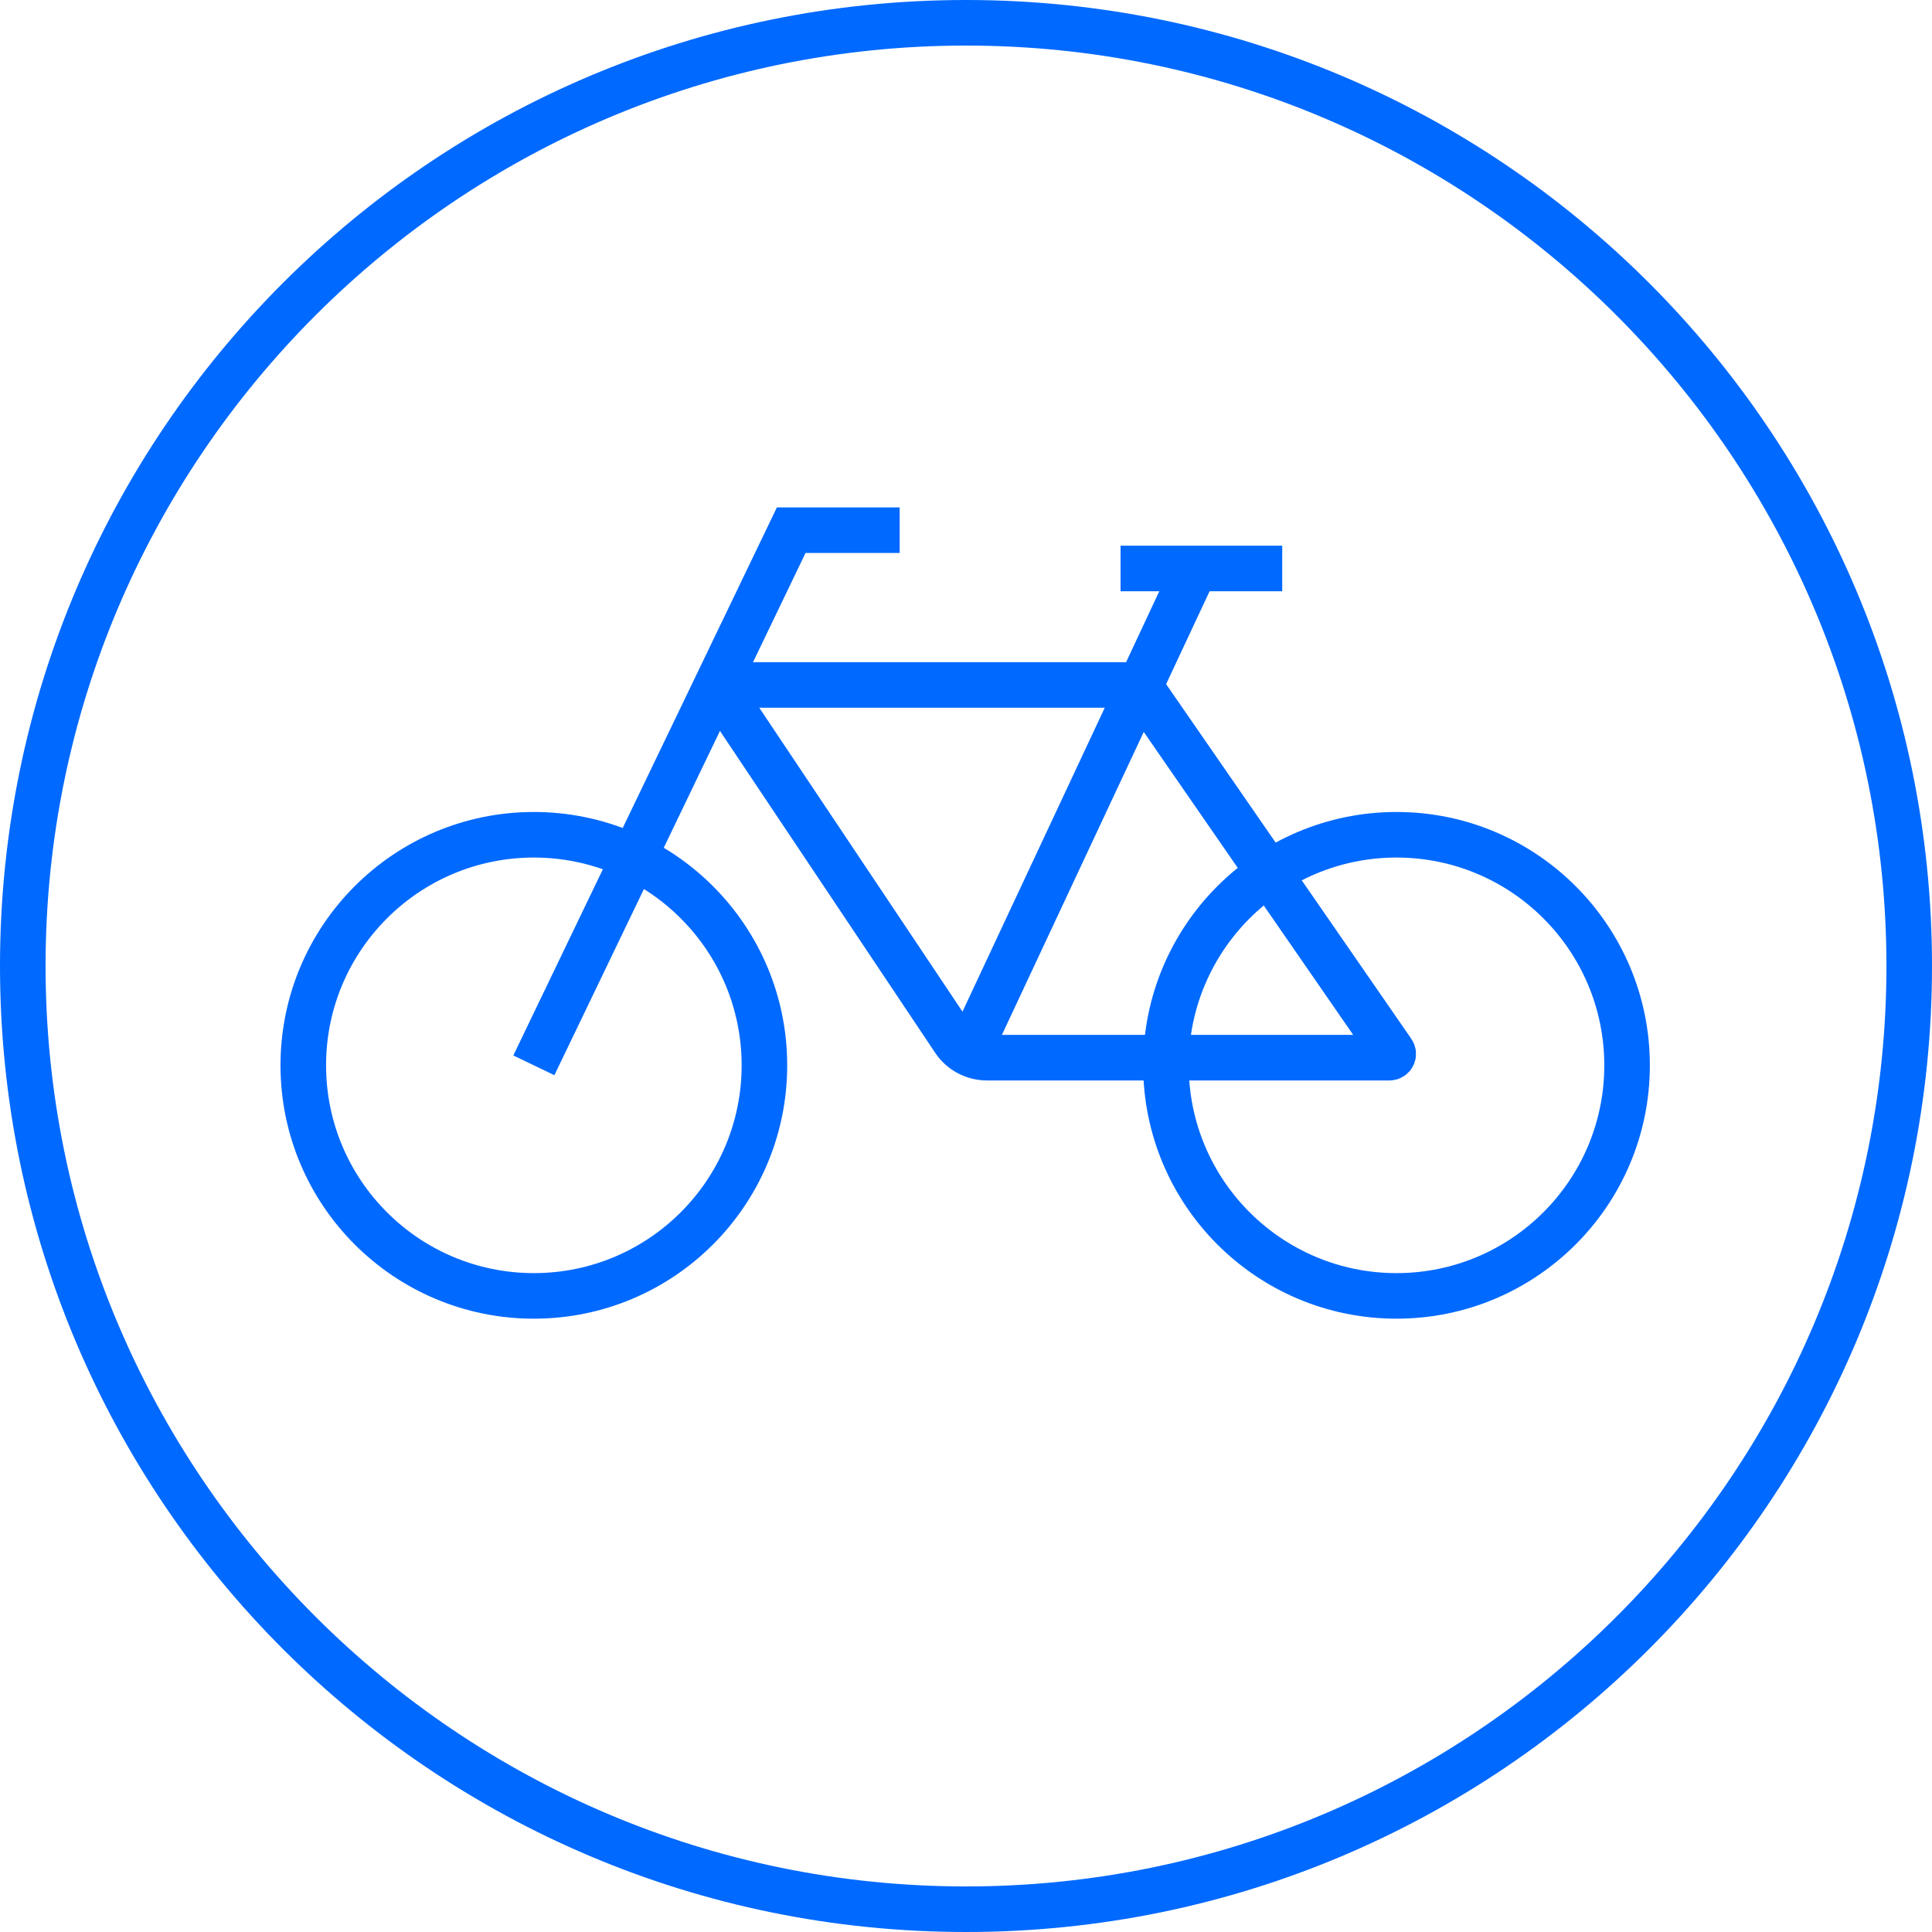 <svg width="106" height="106" viewBox="0 0 106 106" fill="none" xmlns="http://www.w3.org/2000/svg">
<g clip-path="url(#clip0_2009_1464)">
<path d="M53 2.5C80.85 2.5 103.5 25.15 103.5 53C103.5 80.85 80.85 103.5 53 103.5C25.15 103.5 2.5 80.85 2.5 53C2.5 25.15 25.15 2.5 53 2.5ZM53 0C23.73 0 0 23.73 0 53C0 82.27 23.73 106 53 106C82.27 106 106 82.27 106 53C106 23.73 82.27 0 53 0Z" fill="#0069FF"/>
<path d="M29.29 71.1C36.276 71.1 41.94 65.436 41.94 58.45C41.94 51.463 36.276 45.8 29.29 45.8C22.304 45.8 16.64 51.463 16.64 58.45C16.64 65.436 22.304 71.1 29.29 71.1Z" stroke="#0069FF" stroke-width="2.5" stroke-miterlimit="10"/>
<path d="M76.62 71.1C83.606 71.1 89.27 65.436 89.27 58.45C89.27 51.463 83.606 45.8 76.62 45.8C69.634 45.8 63.97 51.463 63.97 58.45C63.97 65.436 69.634 71.1 76.62 71.1Z" stroke="#0069FF" stroke-width="2.5" stroke-miterlimit="10"/>
<path d="M29.29 58.45L43.41 29.09H49.36" stroke="#0069FF" stroke-width="2.5" stroke-miterlimit="10"/>
<path d="M61.48 31.19H70.35" stroke="#0069FF" stroke-width="2.5" stroke-miterlimit="10"/>
<path d="M40.28 39.02L52.35 57.07C52.75 57.67 53.43 58.03 54.16 58.03H76.23C76.4 58.03 76.5 57.84 76.4 57.7L62.49 37.58H41.05C40.31 37.58 39.87 38.4 40.28 39.01V39.02Z" stroke="#0069FF" stroke-width="2.5" stroke-miterlimit="10"/>
<path d="M53 58.04L65.57 31.19" stroke="#0069FF" stroke-width="2.5" stroke-miterlimit="10"/>
</g>
<defs>
<clipPath id="clip0_2009_1464">
<rect width="106" height="106" fill="white"/>
</clipPath>
</defs>
</svg>
